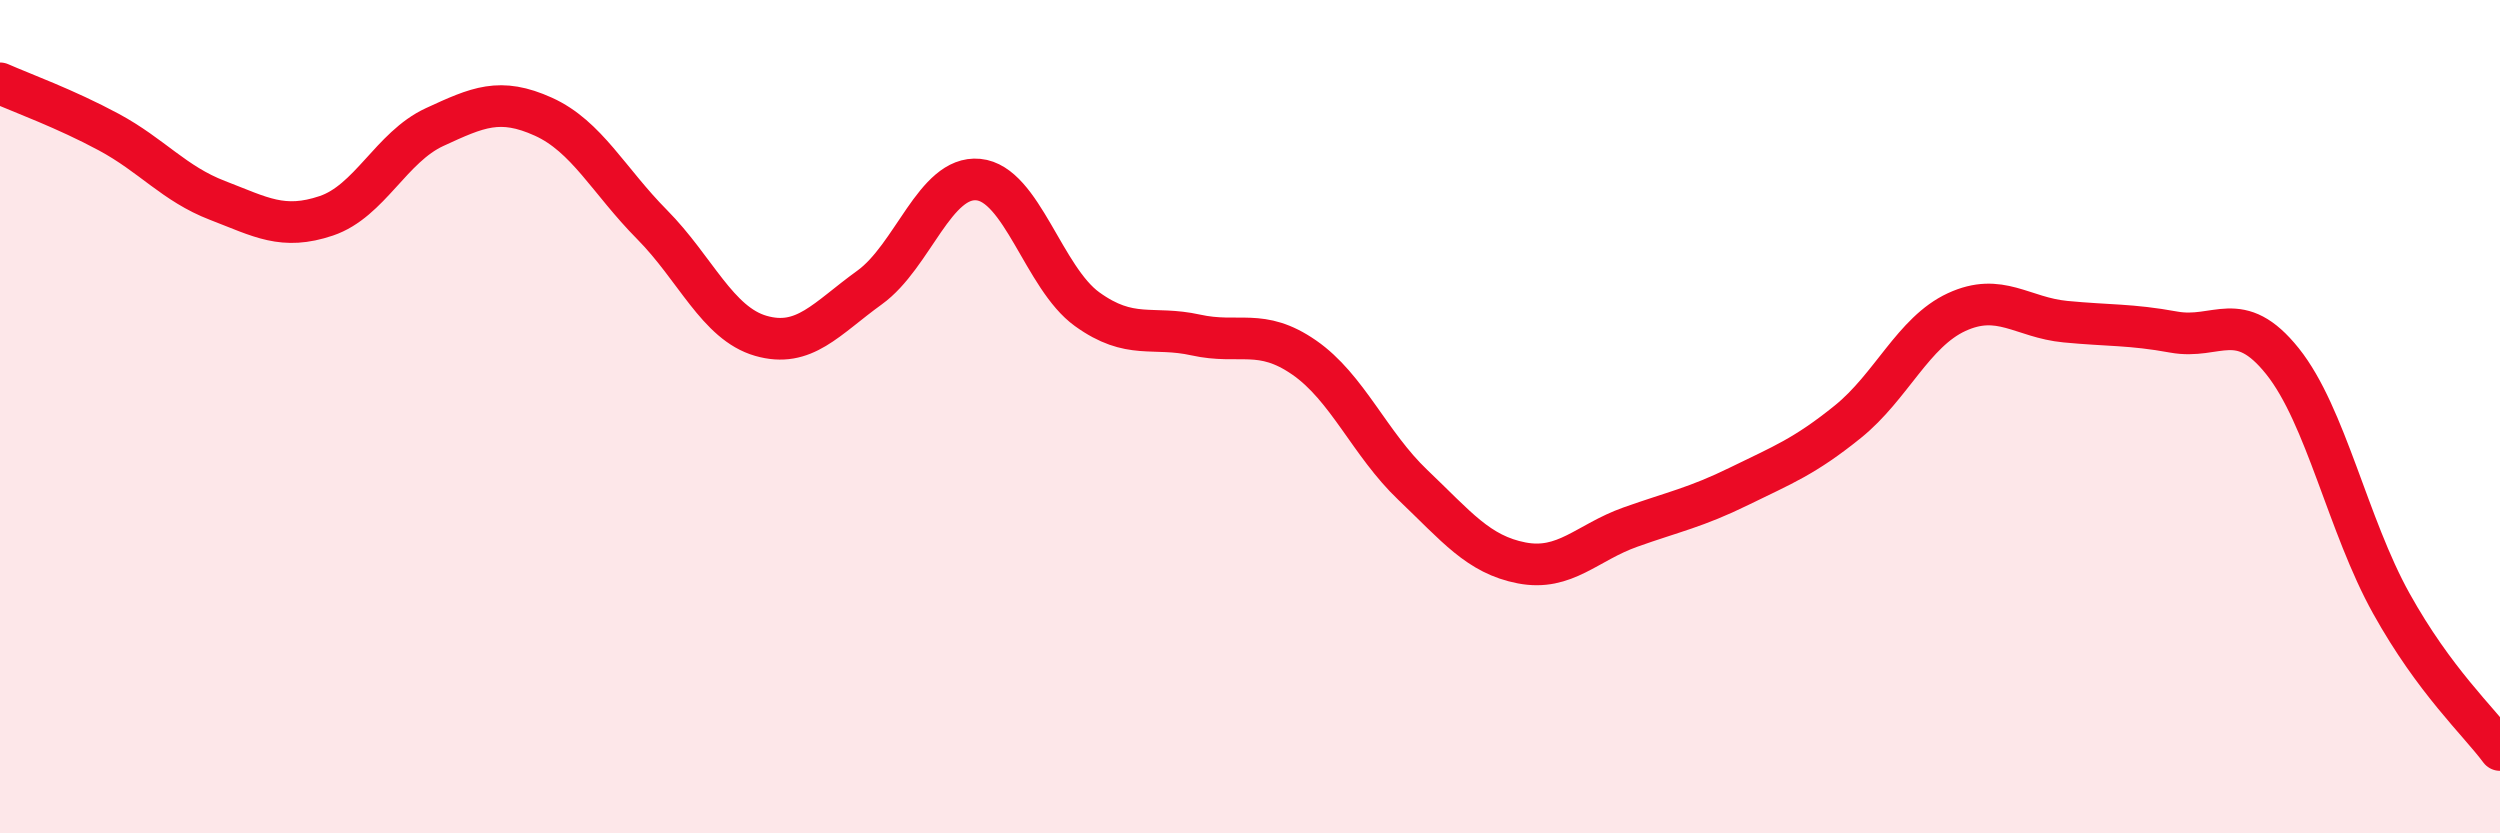 
    <svg width="60" height="20" viewBox="0 0 60 20" xmlns="http://www.w3.org/2000/svg">
      <path
        d="M 0,2 C 0.52,2.23 1.57,2.61 2.61,3.17 C 3.65,3.73 4.18,4.41 5.22,4.81 C 6.26,5.21 6.79,5.53 7.83,5.18 C 8.87,4.83 9.39,3.53 10.43,3.05 C 11.47,2.57 12,2.33 13.04,2.8 C 14.08,3.27 14.61,4.34 15.65,5.39 C 16.69,6.44 17.22,7.76 18.26,8.06 C 19.3,8.36 19.83,7.65 20.87,6.9 C 21.91,6.15 22.44,4.21 23.48,4.31 C 24.52,4.41 25.05,6.67 26.09,7.42 C 27.13,8.17 27.66,7.81 28.7,8.04 C 29.74,8.27 30.26,7.86 31.3,8.58 C 32.34,9.3 32.87,10.65 33.91,11.64 C 34.95,12.63 35.48,13.31 36.52,13.51 C 37.56,13.71 38.09,13.02 39.13,12.65 C 40.17,12.28 40.7,12.18 41.74,11.67 C 42.78,11.16 43.31,10.96 44.35,10.12 C 45.39,9.28 45.92,7.97 46.96,7.49 C 48,7.01 48.53,7.62 49.57,7.72 C 50.61,7.82 51.13,7.78 52.17,7.97 C 53.21,8.16 53.74,7.37 54.78,8.67 C 55.82,9.97 56.35,12.61 57.39,14.48 C 58.43,16.35 59.48,17.3 60,18L60 20L0 20Z"
        fill="#EB0A25"
        opacity="0.1"
        stroke-linecap="round"
        stroke-linejoin="round"
      />
      <path
        d="M 0,2 C 0.52,2.23 1.57,2.61 2.61,3.17 C 3.65,3.73 4.18,4.41 5.22,4.81 C 6.26,5.21 6.79,5.53 7.83,5.18 C 8.87,4.83 9.39,3.53 10.43,3.05 C 11.47,2.57 12,2.33 13.04,2.8 C 14.08,3.27 14.61,4.34 15.65,5.39 C 16.69,6.44 17.22,7.76 18.26,8.06 C 19.3,8.36 19.83,7.65 20.87,6.9 C 21.91,6.15 22.44,4.21 23.48,4.31 C 24.52,4.41 25.05,6.67 26.09,7.42 C 27.13,8.17 27.66,7.81 28.7,8.04 C 29.74,8.27 30.26,7.86 31.3,8.58 C 32.34,9.3 32.87,10.65 33.91,11.64 C 34.95,12.63 35.48,13.31 36.52,13.51 C 37.56,13.71 38.09,13.02 39.13,12.65 C 40.17,12.28 40.7,12.18 41.74,11.67 C 42.78,11.16 43.31,10.96 44.35,10.12 C 45.39,9.28 45.92,7.97 46.96,7.49 C 48,7.01 48.53,7.62 49.57,7.72 C 50.61,7.82 51.13,7.78 52.17,7.97 C 53.21,8.16 53.74,7.37 54.78,8.67 C 55.82,9.97 56.35,12.61 57.39,14.48 C 58.43,16.35 59.48,17.3 60,18"
        stroke="#EB0A25"
        stroke-width="1"
        fill="none"
        stroke-linecap="round"
        stroke-linejoin="round"
      />
    </svg>
  